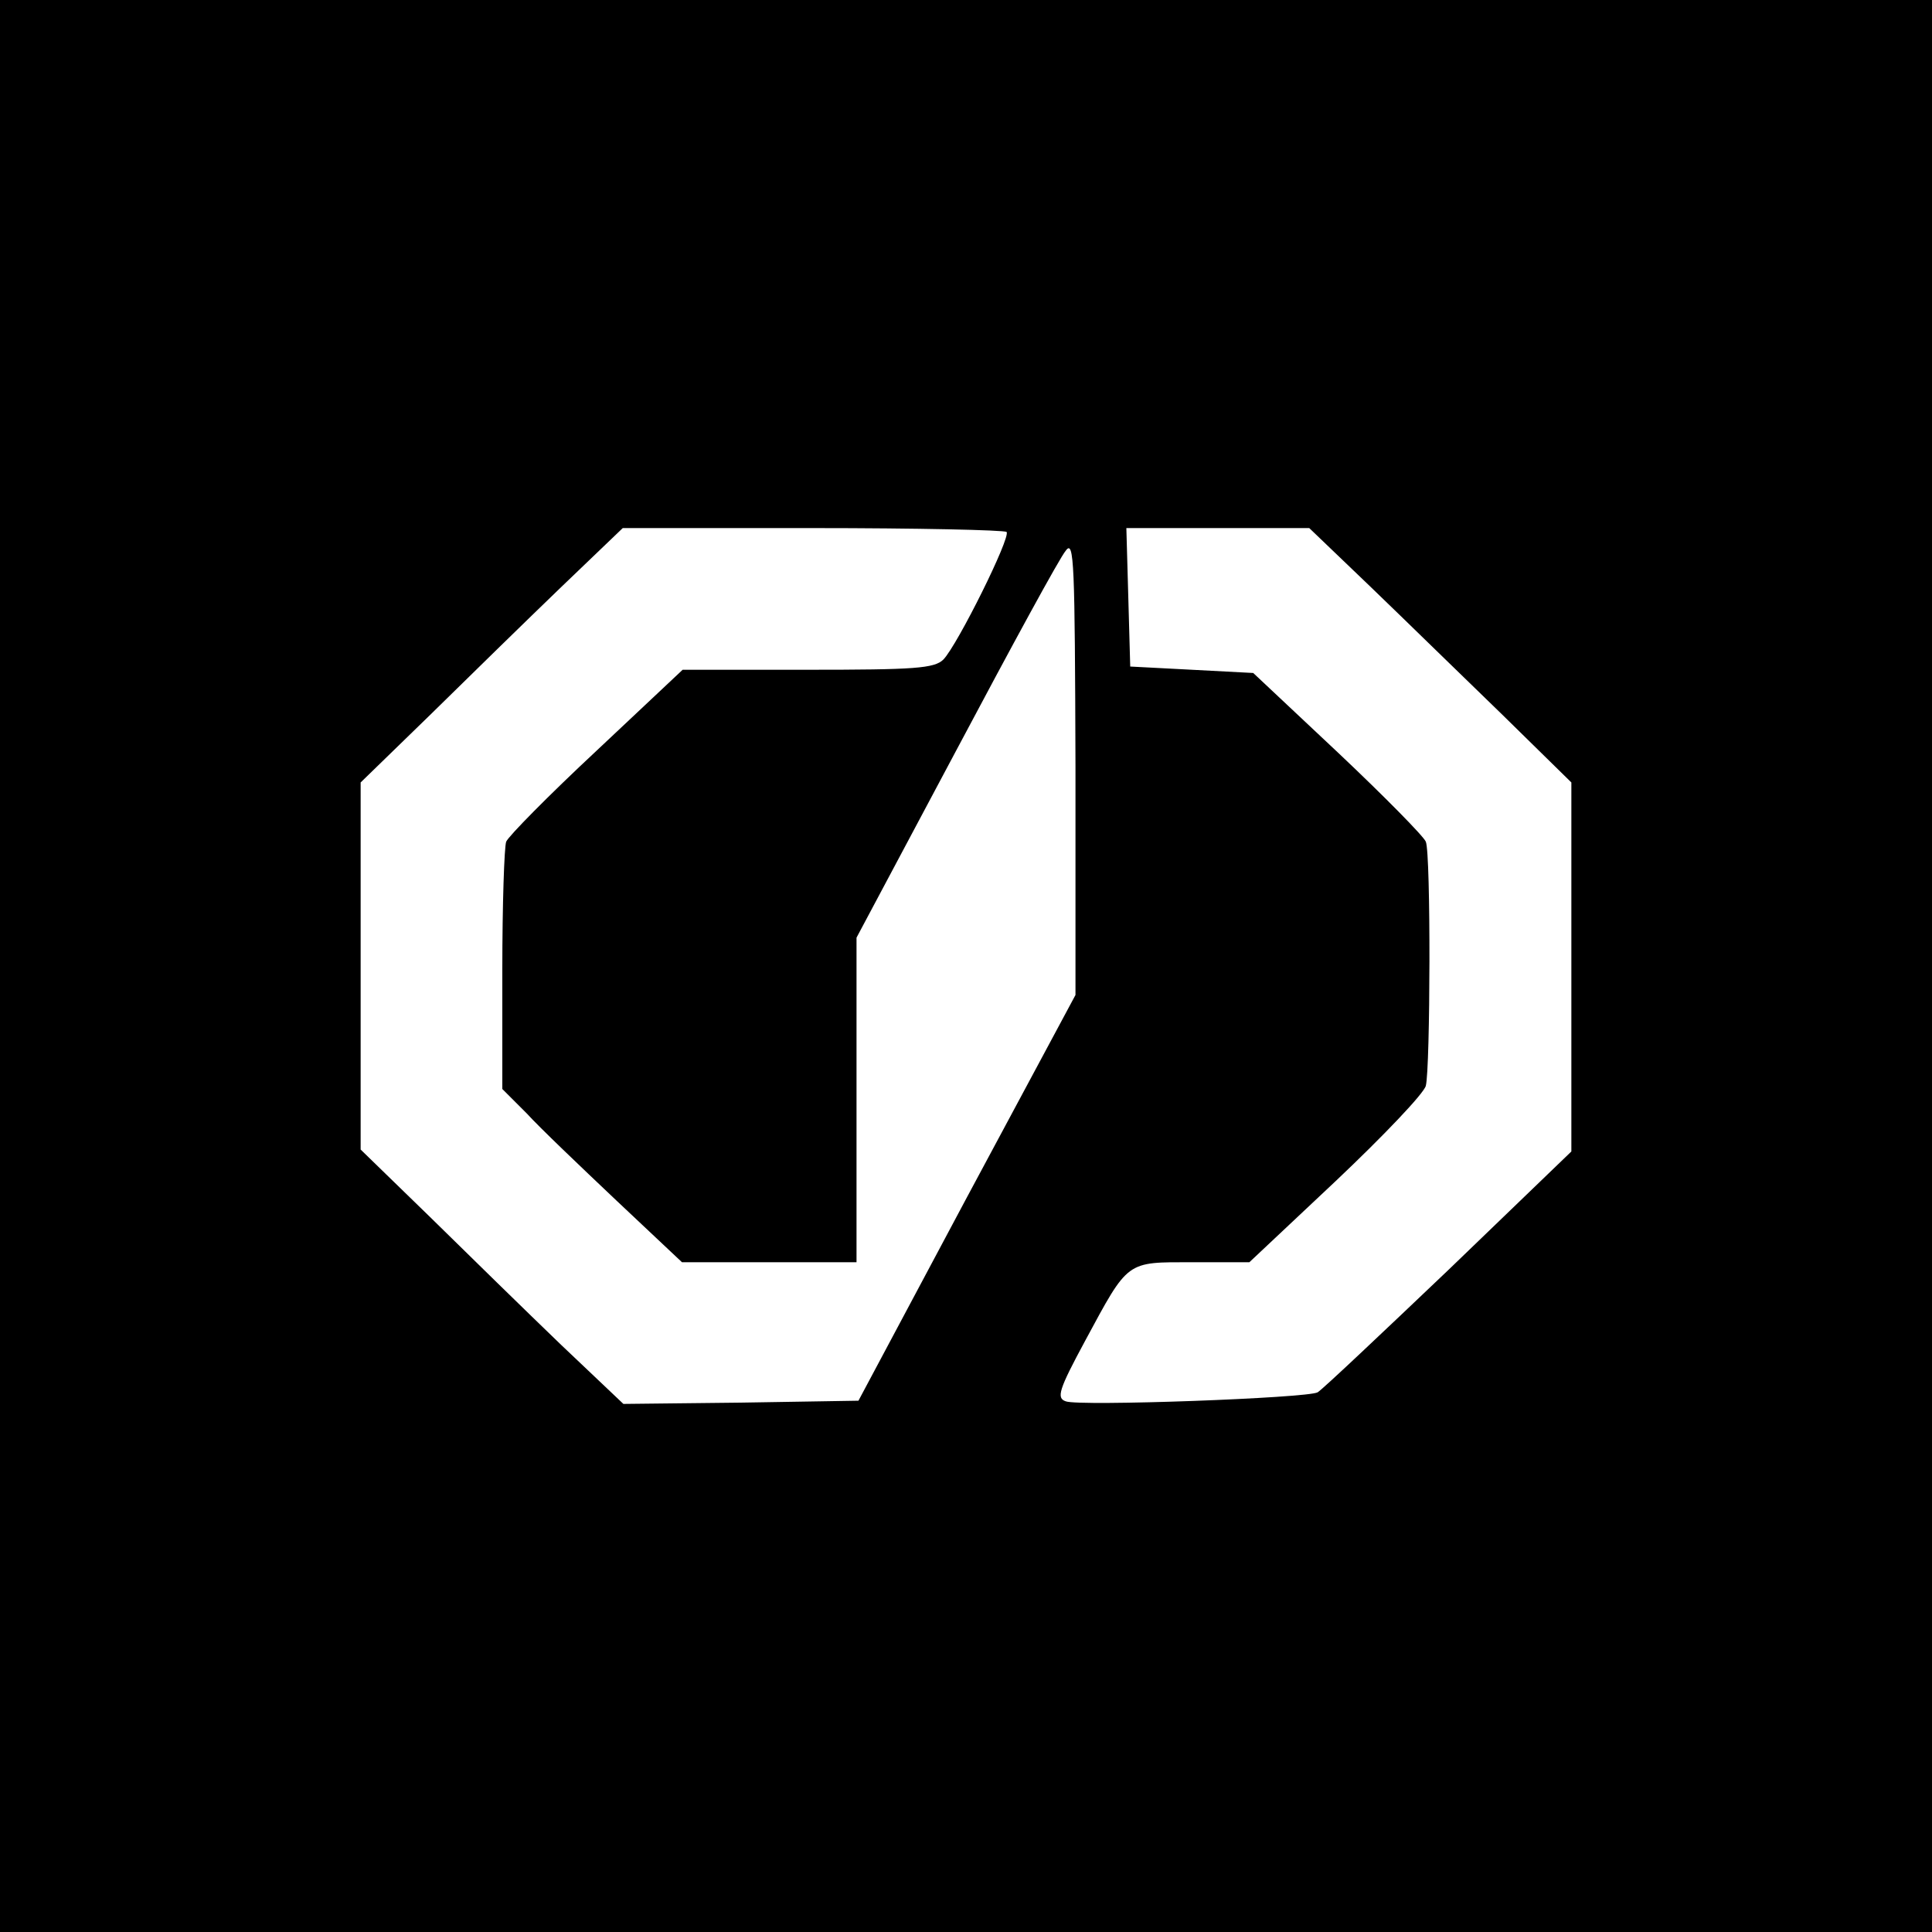 <svg version="1" xmlns="http://www.w3.org/2000/svg" width="400" height="400" viewBox="0 0 300 300"><path d="M0 150v150h300V0H0v150zm156.3-67.4c.7.8-7.6 17.5-9.8 19.8-1.4 1.4-4.5 1.6-21.1 1.6H106l-13.4 12.6c-7.4 6.9-13.7 13.3-14 14.1-.3.8-.6 9.8-.6 19.9v18.5l3.8 3.8c2 2.2 8.3 8.2 13.9 13.5l10.2 9.6H133v-50.4l15.5-29.1c8.5-16 16.1-30 17-31 1.3-1.8 1.4 2 1.5 33.5v35.5L150.1 186l-16.8 31.5-18.3.3-18.2.2-9.7-9.2c-5.3-5.1-14.4-14-20.3-19.8L56 178.5v-57L66.8 111c5.9-5.8 15-14.7 20.3-19.8l9.6-9.2h29.5c16.2 0 29.7.3 30.1.6zm56.6 8.6c5.3 5.1 14.4 14 20.4 19.8l10.7 10.5v57.3l-19.1 18.4c-10.5 10-19.6 18.6-20.3 19-1.6.9-37 2.2-39.1 1.4-1.5-.5-1.1-1.8 3-9.4 6.8-12.6 6.3-12.2 16.7-12.2h8.8l13.4-12.6c7.4-7 13.7-13.6 14-14.8.7-2.7.8-36 0-37.9-.3-.8-6.4-7-13.6-13.8l-13.2-12.4-9.5-.5-9.6-.5-.3-10.8-.3-10.7h28.4l9.6 9.2z"/></svg>